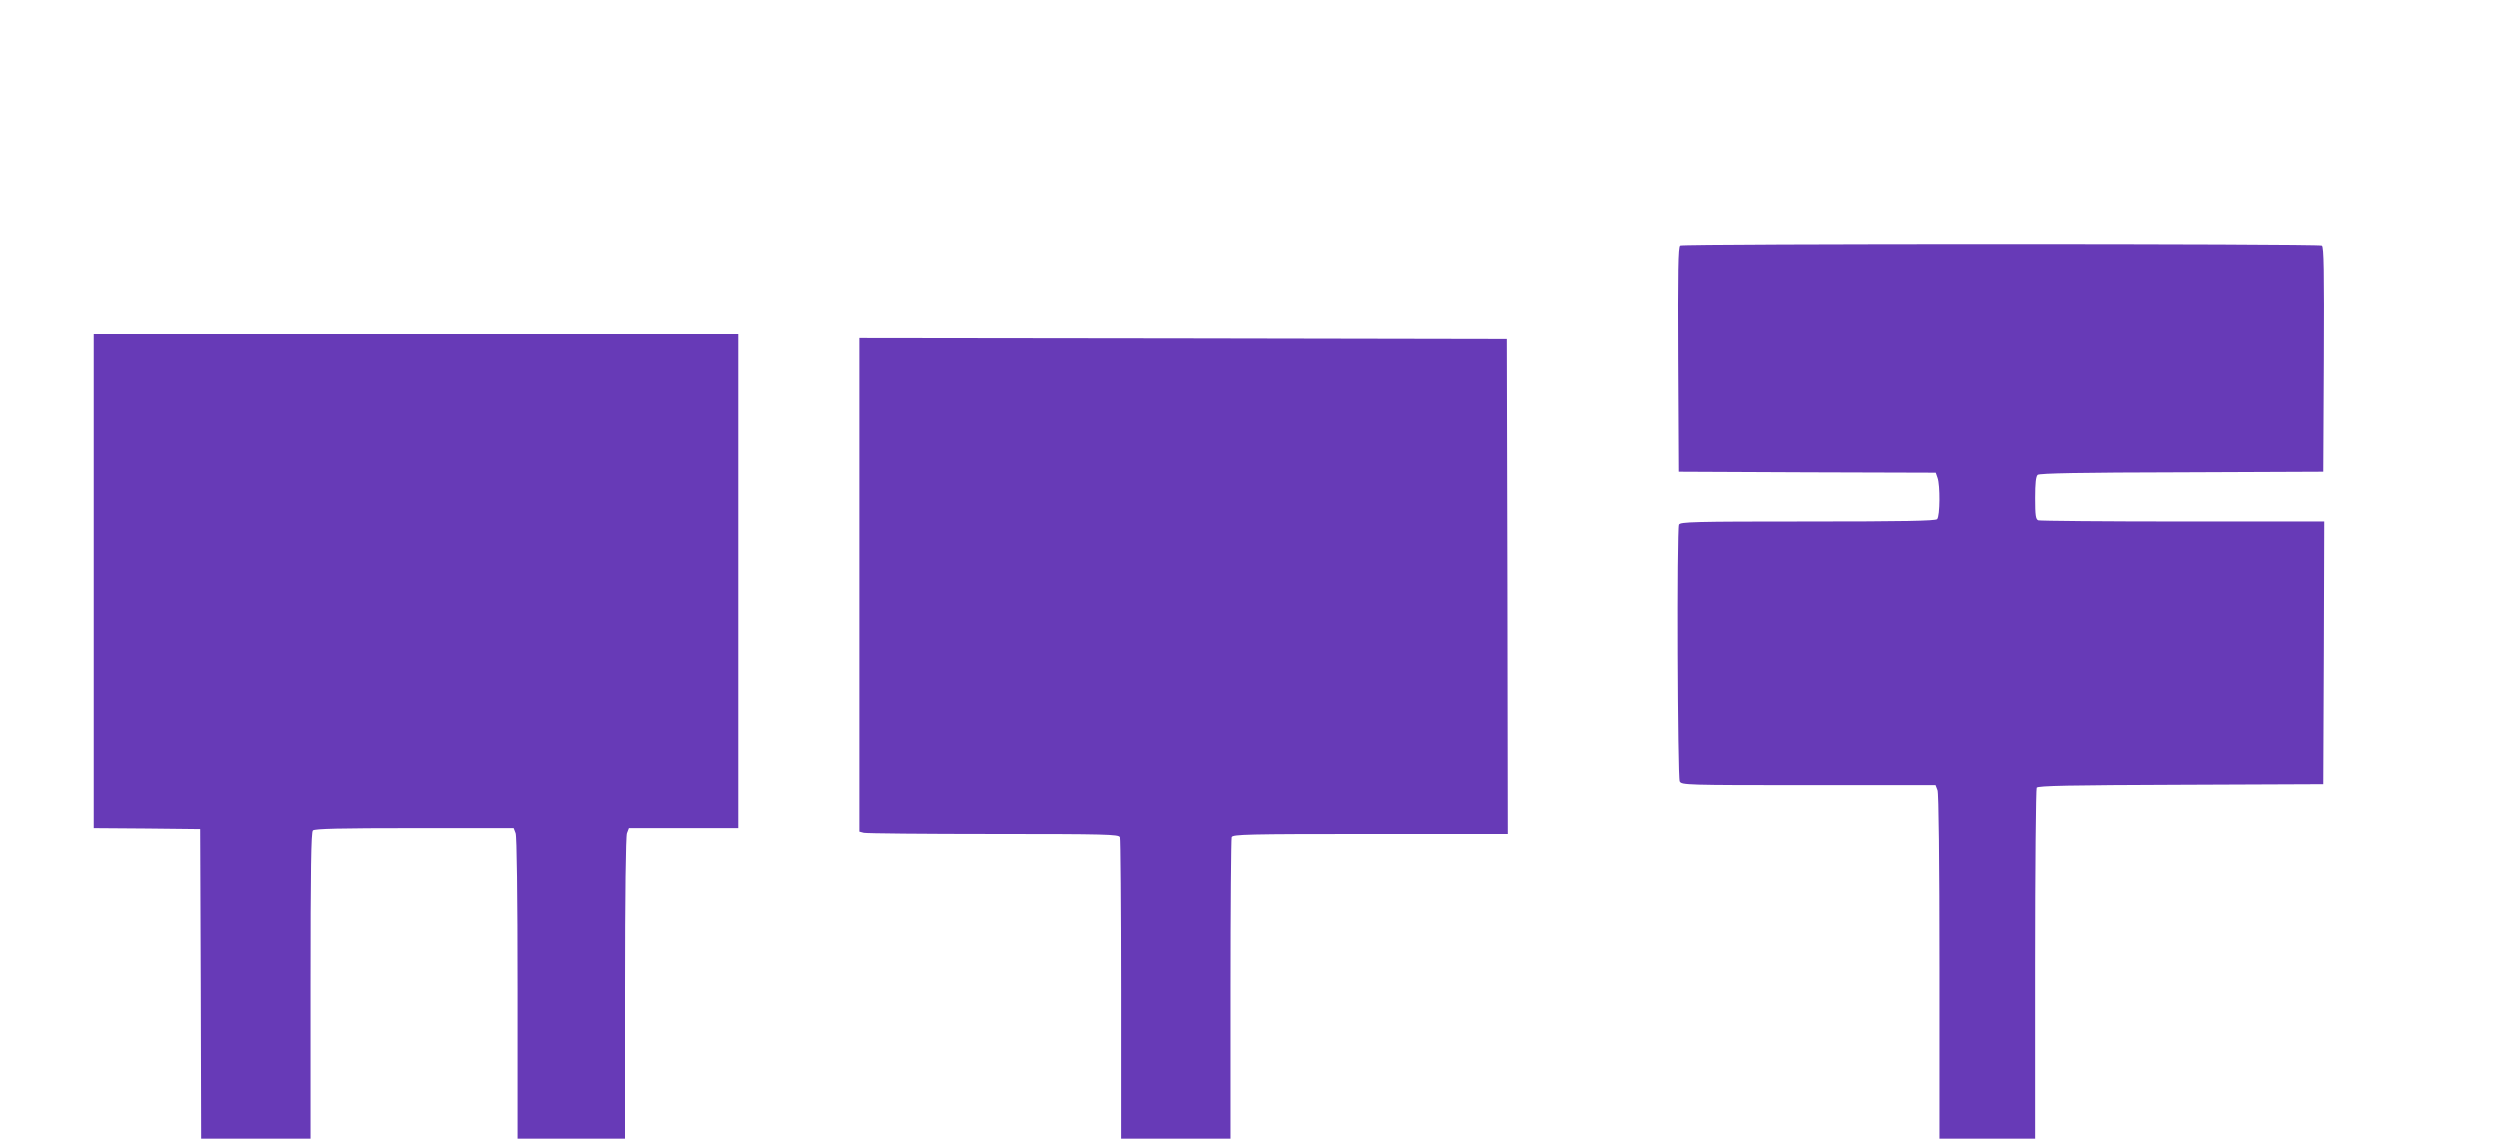 <?xml version="1.0" standalone="no"?>
<!DOCTYPE svg PUBLIC "-//W3C//DTD SVG 20010904//EN"
 "http://www.w3.org/TR/2001/REC-SVG-20010904/DTD/svg10.dtd">
<svg version="1.0" xmlns="http://www.w3.org/2000/svg"
 width="1280pt" height="583pt" viewBox="0 0 1280 583"
 preserveAspectRatio="xMidYMid meet">
<g transform="translate(0,583) scale(0.1,-0.1)"
fill="#673ab7" stroke="none">
<path d="M8602 4572 c-10 -7 -12 -130 -10 -583 l3 -574 658 -3 658 -2 9 -26
c14 -37 13 -197 -2 -212 -9 -9 -170 -12 -664 -12 -585 0 -652 -2 -658 -16 -11
-29 -7 -1294 4 -1315 10 -18 28 -19 661 -19 l649 0 10 -26 c6 -16 10 -357 10
-905 l0 -879 245 0 245 0 0 893 c0 490 4 898 8 904 6 10 169 13 738 15 l729 3
3 673 2 672 -724 0 c-398 0 -731 3 -740 6 -13 5 -16 25 -16 114 0 78 4 111 13
119 10 8 223 12 738 13 l724 3 3 574 c2 453 0 576 -10 583 -17 10 -3269 10
-3286 0z"/>
<path d="M480 2855 l0 -1265 273 -2 272 -3 3 -792 2 -793 280 0 280 0 0 783
c0 596 3 786 12 795 9 9 138 12 520 12 l508 0 10 -26 c6 -16 10 -319 10 -795
l0 -769 275 0 275 0 0 769 c0 476 4 779 10 795 l10 26 280 0 280 0 0 1265 0
1265 -1650 0 -1650 0 0 -1265z"/>
<path d="M4400 2836 l0 -1264 23 -6 c12 -3 311 -6 663 -6 576 0 642 -2 648
-16 3 -9 6 -360 6 -780 l0 -764 280 0 280 0 0 764 c0 420 3 771 6 780 6 14 77
16 710 16 l704 0 -2 1268 -3 1267 -1657 3 -1658 2 0 -1264z"/>
</g>
</svg>
